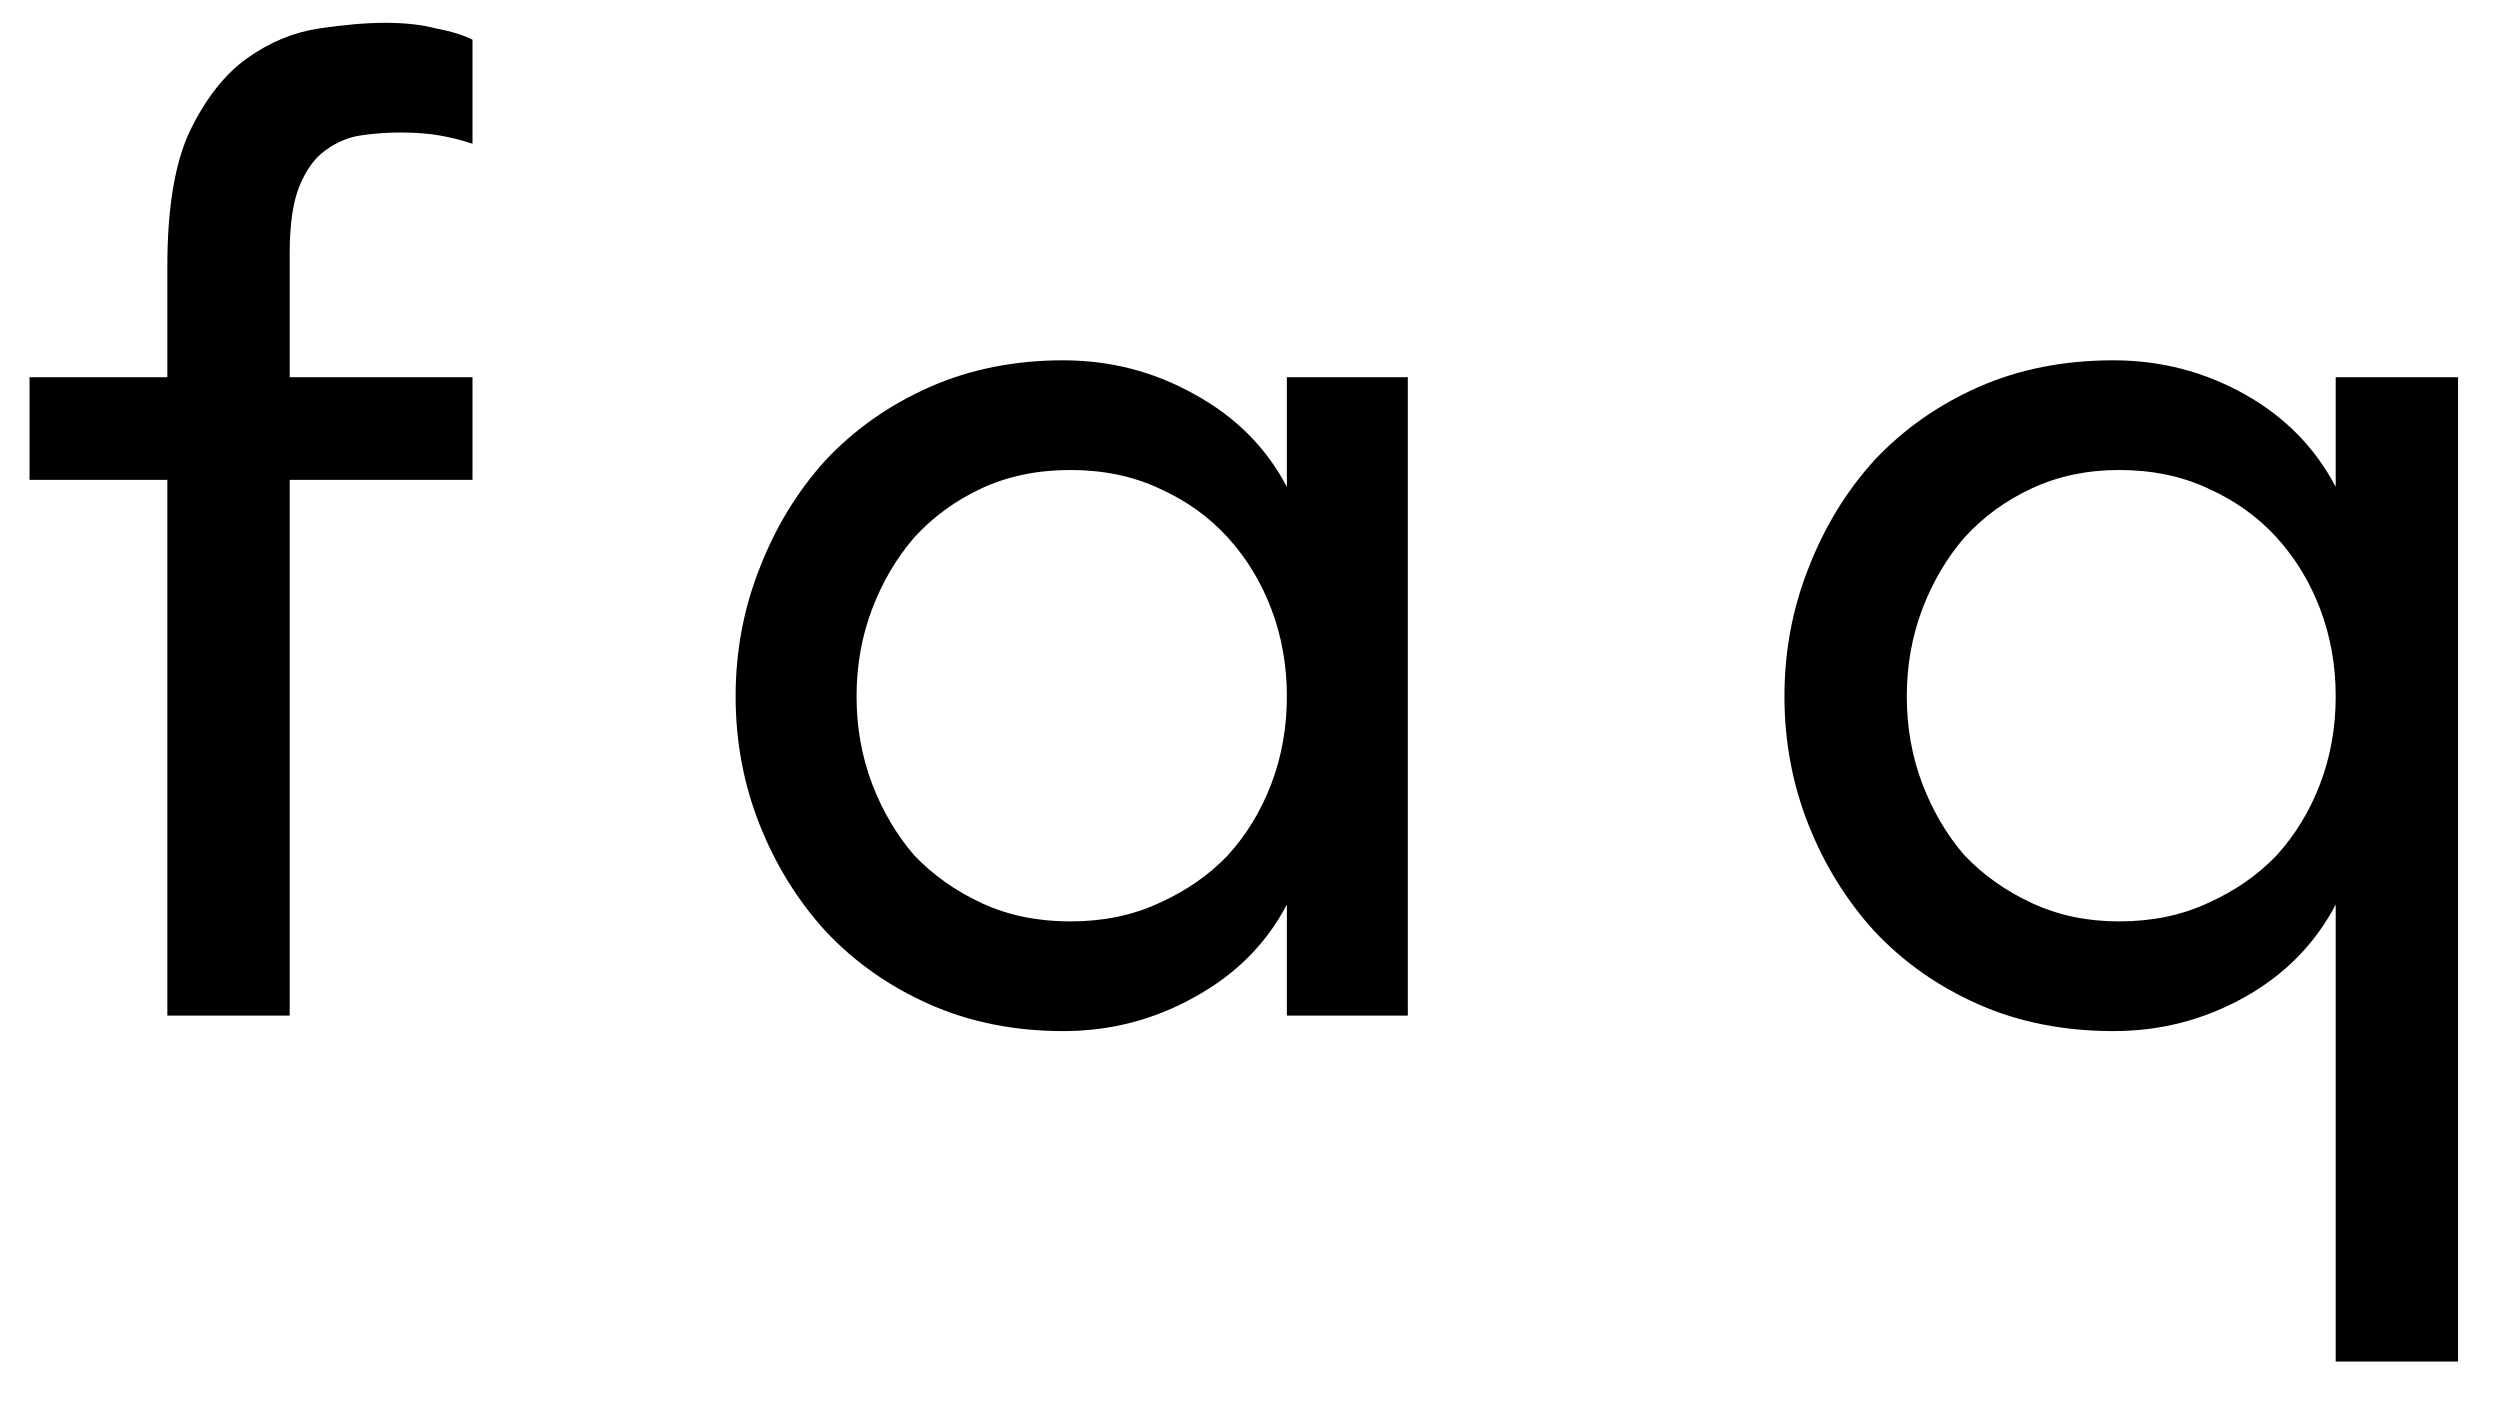 <?xml version="1.0" encoding="UTF-8"?> <svg xmlns="http://www.w3.org/2000/svg" width="32" height="18" viewBox="0 0 32 18" fill="none"> <path d="M6.048 1.84C5.904 1.792 5.76 1.756 5.616 1.732C5.472 1.708 5.31 1.696 5.13 1.696C4.962 1.696 4.794 1.708 4.626 1.732C4.458 1.756 4.302 1.822 4.158 1.93C4.026 2.026 3.918 2.176 3.834 2.38C3.75 2.584 3.708 2.872 3.708 3.244V4.828H6.048V6.142H3.708V13H2.142V6.142H0.378V4.828H2.142V3.406C2.142 2.662 2.238 2.086 2.43 1.678C2.634 1.258 2.88 0.946 3.168 0.742C3.456 0.538 3.762 0.412 4.086 0.364C4.41 0.316 4.692 0.292 4.932 0.292C5.184 0.292 5.4 0.316 5.58 0.364C5.772 0.4 5.928 0.448 6.048 0.508V1.84ZM18.02 4.828V13H16.472V11.578C16.208 12.082 15.812 12.478 15.284 12.766C14.768 13.054 14.21 13.198 13.61 13.198C12.986 13.198 12.416 13.084 11.9 12.856C11.384 12.628 10.94 12.316 10.568 11.92C10.208 11.524 9.926 11.068 9.722 10.552C9.518 10.036 9.416 9.49 9.416 8.914C9.416 8.338 9.518 7.792 9.722 7.276C9.926 6.748 10.208 6.286 10.568 5.89C10.94 5.494 11.384 5.182 11.9 4.954C12.416 4.726 12.986 4.612 13.61 4.612C14.21 4.612 14.768 4.756 15.284 5.044C15.812 5.332 16.208 5.728 16.472 6.232V4.828H18.02ZM13.7 11.794C14.12 11.794 14.498 11.716 14.834 11.56C15.182 11.404 15.476 11.2 15.716 10.948C15.956 10.684 16.142 10.378 16.274 10.03C16.406 9.682 16.472 9.31 16.472 8.914C16.472 8.518 16.406 8.146 16.274 7.798C16.142 7.45 15.956 7.144 15.716 6.88C15.476 6.616 15.182 6.406 14.834 6.25C14.498 6.094 14.12 6.016 13.7 6.016C13.28 6.016 12.902 6.094 12.566 6.25C12.23 6.406 11.942 6.616 11.702 6.88C11.474 7.144 11.294 7.45 11.162 7.798C11.03 8.146 10.964 8.518 10.964 8.914C10.964 9.31 11.03 9.682 11.162 10.03C11.294 10.378 11.474 10.684 11.702 10.948C11.942 11.2 12.23 11.404 12.566 11.56C12.902 11.716 13.28 11.794 13.7 11.794ZM29.897 4.828H31.463V17.428H29.897V11.578C29.633 12.082 29.243 12.478 28.727 12.766C28.211 13.054 27.653 13.198 27.053 13.198C26.417 13.198 25.841 13.084 25.325 12.856C24.809 12.628 24.365 12.316 23.993 11.92C23.633 11.524 23.351 11.068 23.147 10.552C22.943 10.036 22.841 9.49 22.841 8.914C22.841 8.338 22.943 7.792 23.147 7.276C23.351 6.748 23.633 6.286 23.993 5.89C24.365 5.494 24.809 5.182 25.325 4.954C25.841 4.726 26.417 4.612 27.053 4.612C27.653 4.612 28.211 4.756 28.727 5.044C29.243 5.332 29.633 5.728 29.897 6.232V4.828ZM27.125 6.016C26.717 6.016 26.345 6.094 26.009 6.25C25.673 6.406 25.385 6.616 25.145 6.88C24.917 7.144 24.737 7.45 24.605 7.798C24.473 8.146 24.407 8.518 24.407 8.914C24.407 9.31 24.473 9.682 24.605 10.03C24.737 10.378 24.917 10.684 25.145 10.948C25.385 11.2 25.673 11.404 26.009 11.56C26.345 11.716 26.717 11.794 27.125 11.794C27.545 11.794 27.923 11.716 28.259 11.56C28.607 11.404 28.901 11.2 29.141 10.948C29.381 10.684 29.567 10.378 29.699 10.03C29.831 9.682 29.897 9.31 29.897 8.914C29.897 8.518 29.831 8.146 29.699 7.798C29.567 7.45 29.381 7.144 29.141 6.88C28.901 6.616 28.607 6.406 28.259 6.25C27.923 6.094 27.545 6.016 27.125 6.016Z" fill="black"></path> </svg> 